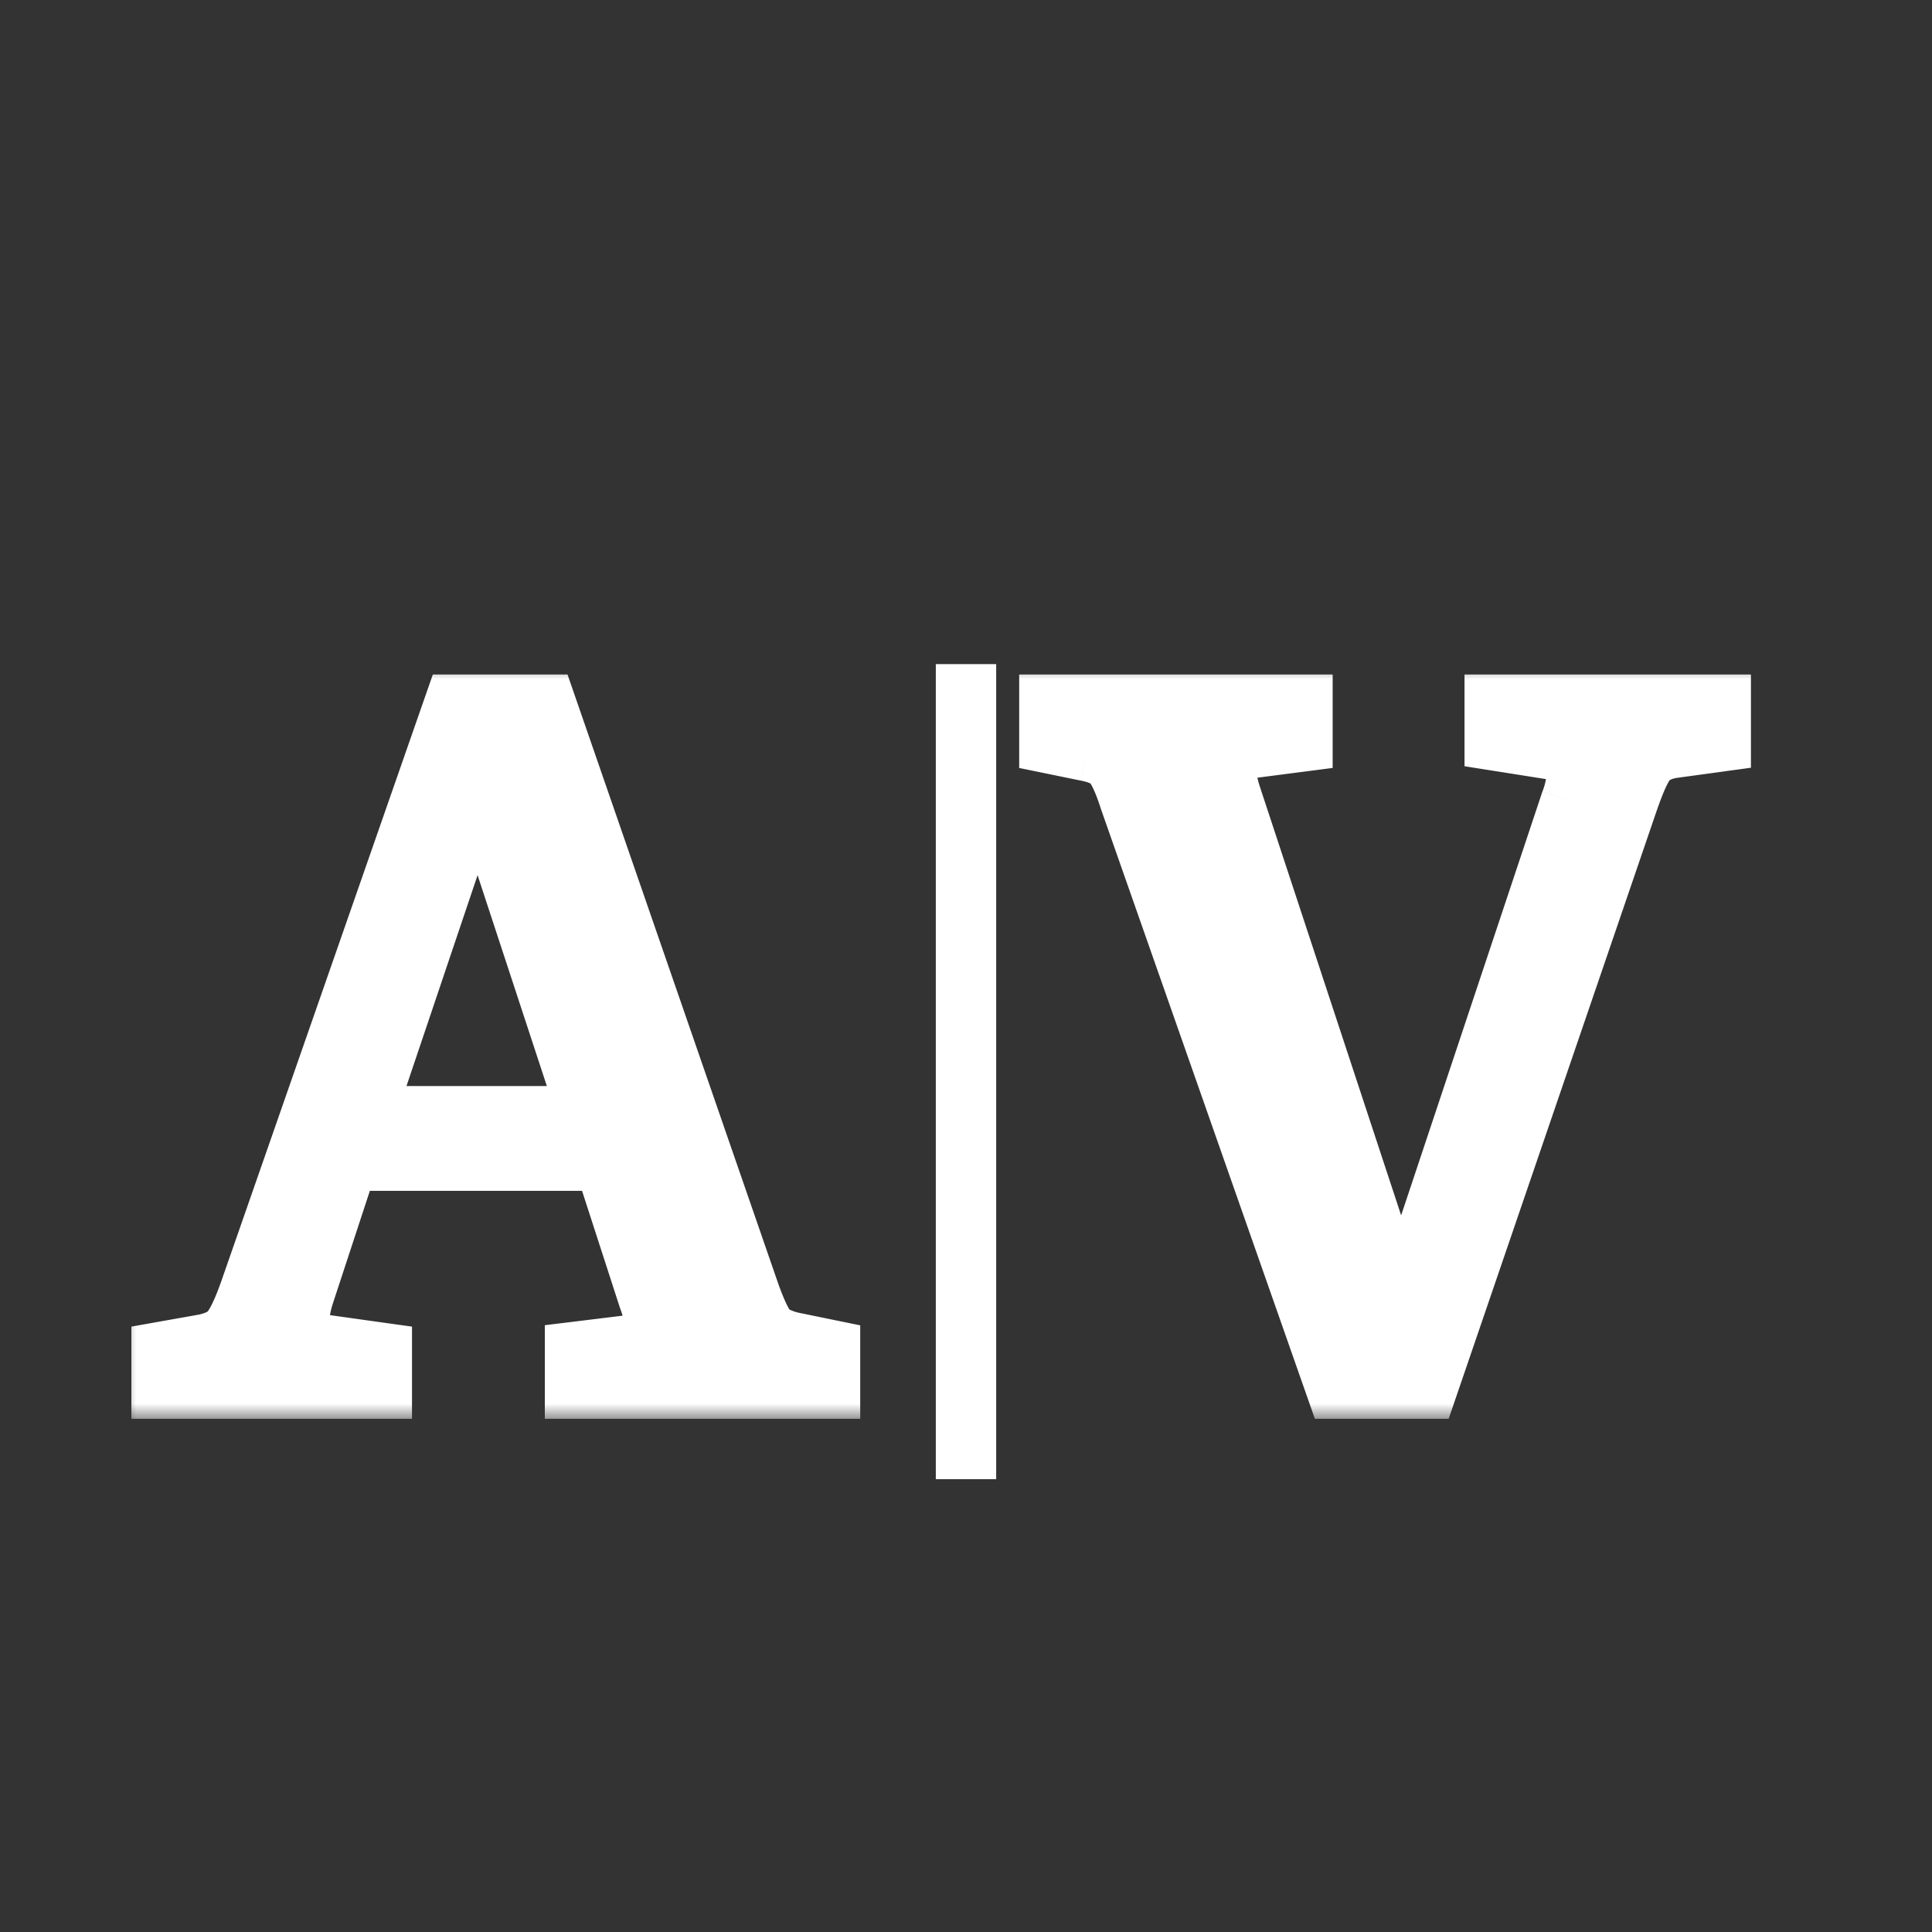 <svg xmlns="http://www.w3.org/2000/svg" width="64" height="64" fill="none"><rect width="100%" height="100%" fill="#333333" stroke="none"/><mask id="a" width="55" height="25" x="4" y="22" fill="#000" maskUnits="userSpaceOnUse"><path fill="#fff" d="M4 22h55v25H4z"/><path d="M5.352 46v-1.216l1.44-.256c.384-.085.661-.224.832-.416.192-.213.405-.65.64-1.312l6.784-19.456h3.04l6.752 19.52c.192.533.363.907.512 1.12.15.213.448.373.896.48l1.248.256V46h-8.448v-1.216l1.824-.224c.405-.064.65-.213.736-.448.107-.235.064-.608-.128-1.12l-1.472-4.544h-8.48l-1.44 4.384c-.15.448-.203.832-.16 1.152.064.299.363.49.896.576l1.824.256V46H5.352Zm6.72-9.024h7.424L15.88 25.968h-.096l-3.712 11.008ZM44.266 46l-6.848-19.52c-.192-.597-.373-.992-.544-1.184-.15-.192-.437-.33-.864-.416l-1.248-.256v-1.28h8.384v1.216l-1.728.224c-.363.043-.608.16-.736.352-.128.17-.096.576.096 1.216l5.568 16.896h.128l5.568-16.704c.192-.533.235-.928.128-1.184-.107-.277-.384-.459-.832-.544l-1.824-.288v-1.184h7.488v1.216l-1.632.224c-.363.064-.64.203-.832.416-.17.213-.373.661-.608 1.344L47.274 46h-3.008Z"/></mask><path fill="#fff" d="M5.352 46v-1.216l1.44-.256c.384-.085.661-.224.832-.416.192-.213.405-.65.64-1.312l6.784-19.456h3.04l6.752 19.52c.192.533.363.907.512 1.12.15.213.448.373.896.48l1.248.256V46h-8.448v-1.216l1.824-.224c.405-.064.65-.213.736-.448.107-.235.064-.608-.128-1.12l-1.472-4.544h-8.48l-1.44 4.384c-.15.448-.203.832-.16 1.152.064.299.363.49.896.576l1.824.256V46H5.352Zm6.72-9.024h7.424L15.88 25.968h-.096l-3.712 11.008ZM44.266 46l-6.848-19.52c-.192-.597-.373-.992-.544-1.184-.15-.192-.437-.33-.864-.416l-1.248-.256v-1.28h8.384v1.216l-1.728.224c-.363.043-.608.16-.736.352-.128.17-.096.576.096 1.216l5.568 16.896h.128l5.568-16.704c.192-.533.235-.928.128-1.184-.107-.277-.384-.459-.832-.544l-1.824-.288v-1.184h7.488v1.216l-1.632.224c-.363.064-.64.203-.832.416-.17.213-.373.661-.608 1.344L47.274 46h-3.008Z"/><path fill="#fff" d="M5.352 46h-1v1h1v-1Zm0-1.216-.175-.985-.825.147v.838h1Zm1.44-.256.175.985.021-.004.02-.005-.216-.976Zm.832-.416-.743-.669-.004.005.747.664Zm.64-1.312.942.334.002-.005-.944-.329Zm6.784-19.456v-1h-.71l-.234.67.944.33Zm3.04 0 .945-.327-.233-.673h-.712v1Zm6.752 19.52-.945.327.004.012.941-.339Zm.512 1.12.82-.574-.82.574Zm.896.48-.232.973.016.003.015.004.201-.98Zm1.248.256h1v-.816l-.8-.164-.2.98Zm0 1.28v1h1v-1h-1Zm-8.448 0h-1v1h1v-1Zm0-1.216-.122-.992-.878.107v.885h1Zm1.824-.224.122.992.017-.002.017-.002-.156-.988Zm.736-.448-.91-.414-.017.036-.013.036.94.342Zm-.128-1.12-.951.308.007.022.008.021.936-.351Zm-1.472-4.544.951-.308-.224-.692h-.727v1Zm-8.48 0v-1h-.724l-.226.688.95.312Zm-1.44 4.384.949.316.001-.004-.95-.312Zm-.16 1.152-.991.132.005.04.008.038.978-.21Zm.896.576-.158.987.01.002.009.001.139-.99Zm1.824.256h1v-.87l-.861-.12-.139.99Zm0 1.184v1h1v-1h-1Zm-.576-9.024-.948-.32-.444 1.32h1.392v-1Zm7.424 0v1h1.381l-.43-1.312-.951.312ZM15.88 25.968l.95-.312-.226-.688h-.724v1Zm-.096 0v-1h-.718l-.23.68.948.32ZM5.352 46h1v-1.216h-2V46h1Zm0-1.216.175.985 1.44-.256-.175-.985-.175-.985-1.44.256.175.985Zm1.44-.256.217.976c.487-.108.996-.315 1.362-.728l-.747-.664-.747-.664c.014-.017.012-.006-.036.018-.05.024-.134.056-.266.086l.217.976Zm.832-.416.743.669c.34-.377.607-.99.84-1.647l-.943-.334-.942-.334c-.11.309-.208.546-.293.72-.042.086-.077.15-.106.195-.03.047-.044.064-.042.062l.743.669Zm.64-1.312.944.33 6.784-19.457-.944-.329-.944-.33L7.32 42.472l.944.329Zm6.784-19.456v1h3.04v-2h-3.04v1Zm3.04 0-.945.327 6.752 19.52.945-.327.945-.327-6.752-19.52-.945.327Zm6.752 19.52-.94.339c.195.542.402 1.024.633 1.354l.819-.573.82-.574c-.068-.096-.203-.36-.391-.885l-.941.339Zm.512 1.12-.82.573c.364.52.964.756 1.484.88l.232-.973.232-.973a1.377 1.377 0 0 1-.32-.108c-.051-.028-.027-.027.011.027l-.819.574Zm.896.48-.2.98 1.247.256.201-.98.2-.98-1.247-.256-.201.98Zm1.248.256h-1V46h2v-1.28h-1Zm0 1.28v-1h-8.448v2h8.448v-1Zm-8.448 0h1v-1.216h-2V46h1Zm0-1.216.122.992 1.824-.224-.122-.992-.122-.992-1.824.224.122.992Zm1.824-.224.156.988c.521-.083 1.244-.336 1.52-1.094l-.94-.342-.94-.342a.49.49 0 0 1 .088-.15.365.365 0 0 1 .084-.074c.015-.01.016-.007-.006 0a.785.785 0 0 1-.118.026l.156.988Zm.736-.448.91.414c.155-.341.165-.694.131-.984-.033-.295-.12-.6-.233-.901l-.936.351-.936.351c.079.21.11.349.119.426.01.084-.014.036.035-.07l.91.413Zm-.128-1.12.951-.308-1.472-4.544-.951.308-.951.308 1.472 4.544.951-.308Zm-1.472-4.544v-1h-8.48v2h8.48v-1Zm-8.48 0-.95-.312-1.44 4.384.95.312.95.312 1.44-4.384-.95-.312Zm-1.44 4.384-.949-.316c-.177.53-.272 1.076-.202 1.6l.991-.132.991-.132c-.015-.116-.004-.338.118-.704l-.949-.316Zm-.16 1.152-.978.21c.205.956 1.114 1.257 1.716 1.353l.158-.987.158-.987a1.28 1.28 0 0 1-.198-.046c-.042-.014-.053-.022-.043-.016.01.007.046.032.083.083.04.053.068.116.082.18l-.978.21Zm.896.576-.139.99 1.824.256.139-.99.139-.99-1.824-.256-.139.99Zm1.824.256h-1V46h2v-1.184h-1Zm0 1.184v-1H5.352v2h7.296v-1Zm-.576-9.024v1h7.424v-2h-7.424v1Zm7.424 0 .95-.312-3.616-11.008-.95.312-.95.312 3.616 11.008.95-.312ZM15.88 25.968v-1h-.096v2h.096v-1Zm-.096 0-.948-.32-3.712 11.009.948.319.948.32 3.712-11.008-.948-.32ZM44.266 46l-.944.331.235.669h.709v-1Zm-6.848-19.52-.952.306.004.013.004.012.944-.331Zm-.544-1.184-.79.614.02.026.023.024.747-.664Zm-.864-.416-.2.98h.004l.196-.98Zm-1.248-.256h-1v.816l.8.164.2-.98Zm0-1.28v-1h-1v1h1Zm8.384 0h1v-1h-1v1Zm0 1.216.129.992.871-.113v-.879h-1Zm-1.728.224.117.993.012-.001-.129-.992Zm-.736.352.8.6.017-.022.015-.023-.832-.555Zm.096 1.216-.958.287.004.013.004.013.95-.313Zm5.568 16.896-.95.313.227.687h.723v-1Zm.128 0v1h.72l.229-.684-.949-.316Zm5.568-16.704-.94-.339-.005.012-.004.01.949.317Zm.128-1.184-.933.359.005.013.005.013.923-.385Zm-.832-.544.187-.982-.015-.003-.016-.003-.156.988Zm-1.824-.288h-1v.855l.844.133.156-.988Zm0-1.184v-1h-1v1h1Zm7.488 0h1v-1h-1v1Zm0 1.216.136.99.864-.118v-.872h-1Zm-1.632.224-.136-.99-.019.002-.019.003.174.985Zm-.832.416-.743-.669-.02.022-.018.022.781.625Zm-.608 1.344-.946-.325v.001l.946.324ZM47.274 46v1h.715l.231-.676-.946-.324Zm-3.008 0 .944-.331-6.848-19.52-.944.331-.944.331 6.848 19.52.944-.331Zm-6.848-19.52.952-.306c-.19-.592-.422-1.175-.749-1.542l-.747.664-.747.664c-.01-.011.029.033.102.194.069.148.148.356.237.632l.952-.306Zm-.544-1.184.79-.614c-.376-.482-.962-.683-1.458-.783l-.196.981-.196.98c.158.032.251.067.298.089.047.023.018.019-.027-.04l.789-.613Zm-.864-.416.2-.98-1.247-.256-.201.98-.2.98 1.247.256.201-.98Zm-1.248-.256h1v-1.28h-2v1.28h1Zm0-1.28v1h8.384v-2h-8.384v1Zm8.384 0h-1v1.216h2v-1.216h-1Zm0 1.216-.129-.992-1.728.224.129.992.129.992 1.728-.224-.129-.992Zm-1.728.224-.117-.993c-.485.057-1.086.242-1.451.79l.832.555.832.555a.396.396 0 0 1-.12.115c-.004.002.004-.003.029-.009a.83.83 0 0 1 .112-.02l-.117-.993Zm-.736.352-.8-.6c-.294.393-.289.857-.269 1.11a4.9 4.9 0 0 0 .207.993l.958-.287.958-.287a3.036 3.036 0 0 1-.13-.576c-.003-.049.002-.05-.004-.017a.623.623 0 0 1-.12.264l-.8-.6Zm.096 1.216-.95.313 5.568 16.896.95-.313.95-.313-5.568-16.896-.95.313Zm5.568 16.896v1h.128v-2h-.128v1Zm.128 0 .949.316L52.99 26.86l-.949-.316-.949-.316-5.568 16.704.949.316Zm5.568-16.704.94.339c.203-.56.374-1.277.111-1.908l-.923.385-.923.385c-.033-.08-.013-.102-.023-.005a2.13 2.13 0 0 1-.123.465l.941.339Zm.128-1.184.933-.359c-.288-.749-.983-1.054-1.578-1.167l-.187.982-.187.982a.935.935 0 0 1 .146.039c.031.011.041.018.038.016a.216.216 0 0 1-.044-.041.333.333 0 0 1-.054-.093l.933-.359Zm-.832-.544.156-.988-1.824-.288-.156.988-.156.988 1.824.288.156-.988Zm-1.824-.288h1v-1.184h-2v1.184h1Zm0-1.184v1h7.488v-2h-7.488v1Zm7.488 0h-1v1.216h2v-1.216h-1Zm0 1.216-.136-.99-1.632.223.136.991.136.99 1.632-.223-.136-.991Zm-1.632.224-.174-.985c-.52.092-1.022.31-1.401.732l.743.669.743.669c.005-.006.057-.064.263-.1l-.174-.985Zm-.832.416-.78-.625c-.294.367-.544.975-.774 1.644l.946.325.946.325c.111-.324.21-.575.293-.76a2.462 2.462 0 0 1 .15-.284l-.781-.625Zm-.608 1.344-.946-.324-6.656 19.456.946.324.946.324 6.656-19.456-.946-.324ZM47.274 46v-1h-3.008v2h3.008v-1Z" mask="url(#a)"/><path stroke="#fff" stroke-width="2" d="M32 22v27"/></svg>